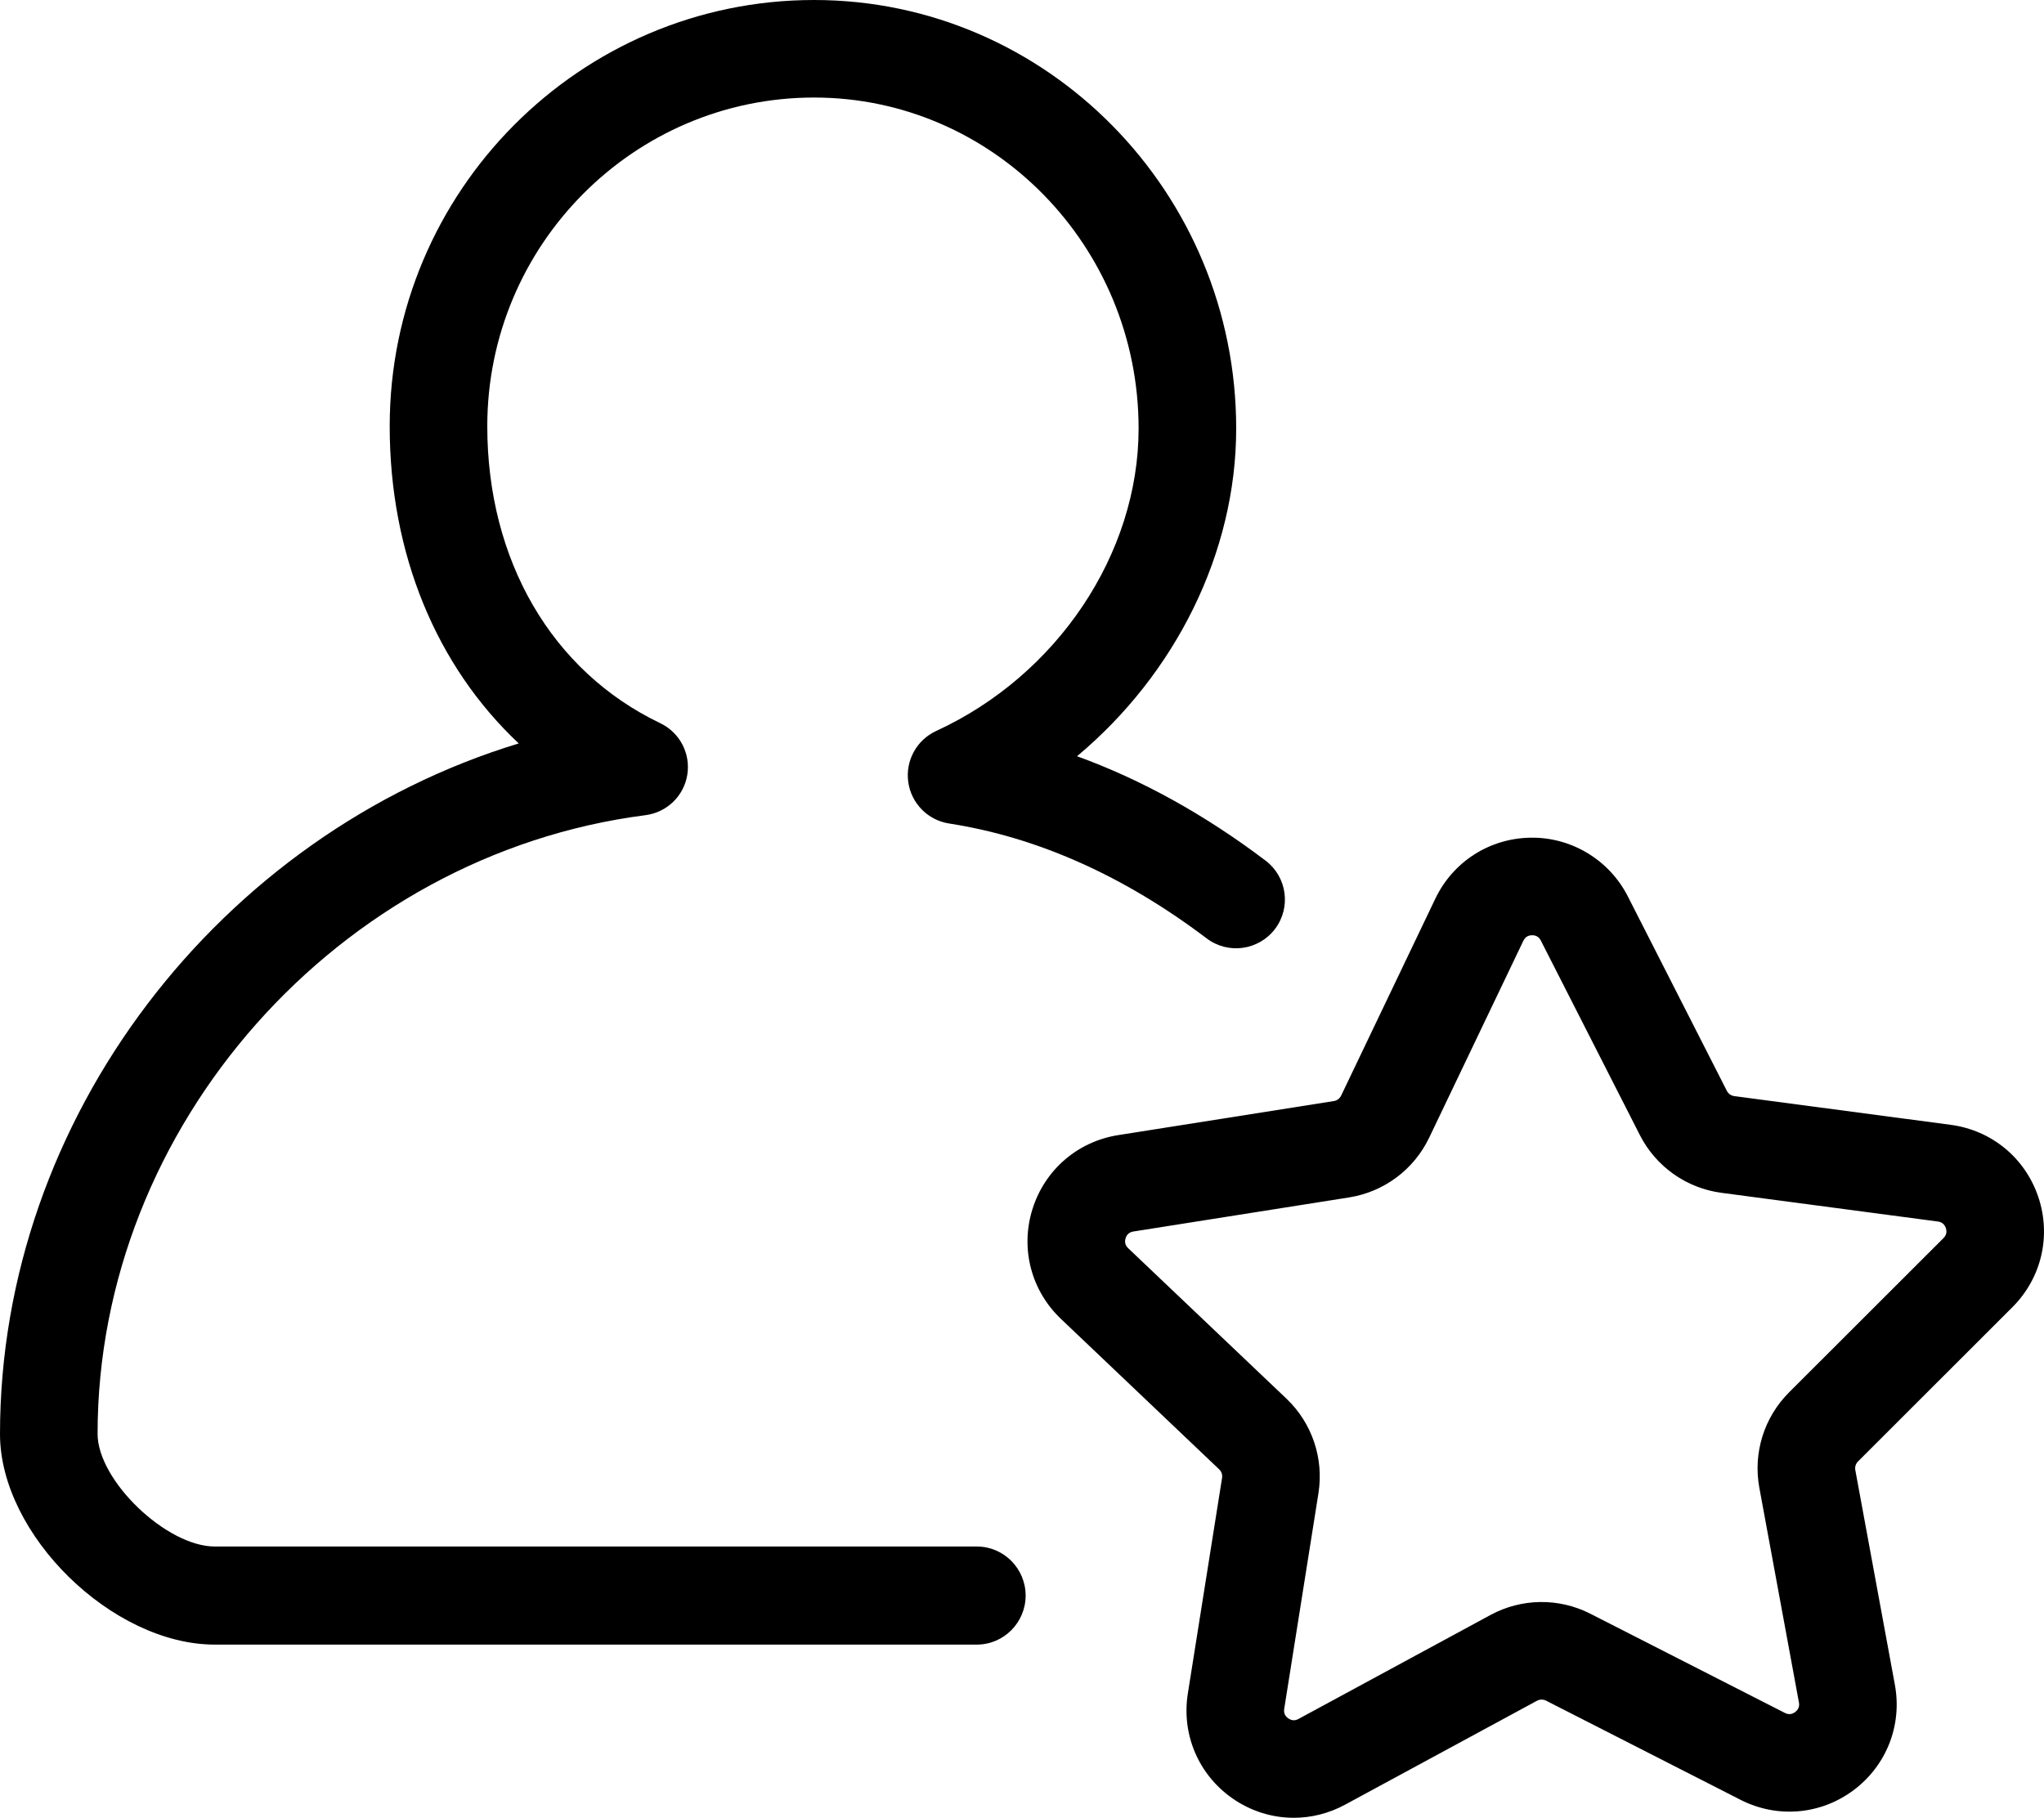 <?xml version="1.0" encoding="UTF-8"?><svg xmlns="http://www.w3.org/2000/svg" xmlns:xlink="http://www.w3.org/1999/xlink" height="444.8" preserveAspectRatio="xMidYMid meet" version="1.0" viewBox="0.0 0.0 500.0 444.8" width="500.0" zoomAndPan="magnify"><defs><clipPath id="a"><path d="M 251 204 L 500 204 L 500 444.75 L 251 444.75 Z M 251 204"/></clipPath></defs><g><g clip-path="url(#a)" id="change1_1"><path d="M 436.609 419.09 L 389.039 394.828 C 381.34 390.898 372.215 391.008 364.605 395.125 L 317.641 420.562 C 316.781 421.035 315.934 420.988 315.121 420.41 C 314.316 419.844 313.984 419.059 314.145 418.086 L 322.516 365.344 C 323.867 356.805 320.945 348.152 314.68 342.195 L 275.973 305.391 C 275.262 304.711 275.047 303.891 275.344 302.953 C 275.633 302.012 276.273 301.457 277.254 301.305 L 330.008 292.969 C 338.543 291.617 345.867 286.156 349.594 278.363 L 349.598 278.359 L 372.641 230.176 C 373.066 229.289 373.777 228.836 374.762 228.82 C 374.773 228.82 374.785 228.82 374.805 228.82 C 375.766 228.82 376.477 229.258 376.918 230.125 L 401.148 277.723 C 405.07 285.426 412.523 290.703 421.098 291.84 L 474.039 298.863 C 475.016 298.996 475.672 299.535 475.988 300.469 C 476.301 301.402 476.109 302.227 475.41 302.922 L 437.629 340.672 C 431.512 346.785 428.801 355.512 430.367 364.004 L 440.051 416.527 C 440.23 417.496 439.914 418.285 439.129 418.875 C 438.34 419.469 437.488 419.539 436.609 419.09 Z M 492.281 319.809 C 499.402 312.691 501.82 302.348 498.594 292.816 C 495.363 283.273 487.16 276.527 477.176 275.203 L 424.238 268.18 C 423.457 268.074 422.777 267.594 422.422 266.895 L 398.188 219.297 C 393.613 210.32 384.312 204.805 374.461 204.953 C 364.395 205.078 355.441 210.805 351.102 219.883 L 328.066 268.059 C 327.723 268.77 327.059 269.27 326.277 269.391 L 273.531 277.723 C 263.582 279.293 255.547 286.242 252.551 295.855 C 249.555 305.469 252.23 315.75 259.527 322.688 L 298.227 359.492 C 298.801 360.031 299.066 360.816 298.938 361.598 L 290.566 414.348 C 288.992 424.289 293.117 434.082 301.336 439.898 C 305.887 443.117 311.172 444.75 316.48 444.75 C 320.758 444.75 325.059 443.691 329.004 441.555 L 375.969 416.117 C 376.66 415.742 377.488 415.734 378.195 416.09 L 425.77 440.352 C 434.738 444.922 445.324 444.031 453.395 438.012 C 461.465 431.992 465.348 422.102 463.523 412.203 L 453.844 359.676 C 453.703 358.906 453.949 358.113 454.508 357.559 L 492.281 319.809"/></g><g id="change1_2"><path d="M 229.008 178.844 C 224.223 181.043 221.449 186.121 222.176 191.336 C 222.906 196.551 226.961 200.676 232.164 201.48 C 253.746 204.824 274.941 214.281 295.176 229.594 C 300.438 233.578 307.914 232.527 311.895 227.281 C 315.875 222.023 314.836 214.539 309.578 210.562 C 294.715 199.312 279.281 190.77 263.465 185.023 C 287.469 164.953 302.395 135.285 302.395 104.844 C 302.395 47.031 256.078 0 199.141 0 C 141.895 0 95.328 46.785 95.328 104.293 C 95.328 135.559 106.762 162.969 126.891 181.891 C 53.848 204.113 0 273.406 0 350.871 C 0 375.496 27.488 402.375 52.523 402.375 L 238.953 402.375 C 245.547 402.375 250.891 396.965 250.891 390.375 C 250.891 383.785 245.547 378.375 238.953 378.375 L 52.523 378.375 C 40.742 378.375 23.871 362.238 23.871 350.809 C 23.871 275.527 82.73 209.109 157.863 199.449 C 163.113 198.773 167.285 194.781 168.125 189.559 C 168.965 184.336 166.27 179.211 161.496 176.93 C 135.008 164.258 119.199 137.109 119.199 104.277 C 119.199 59.934 155.062 23.863 199.141 23.863 C 242.91 23.863 278.523 60.191 278.523 104.84 C 278.523 135.477 258.625 165.219 229.008 178.844"/></g></g></svg>